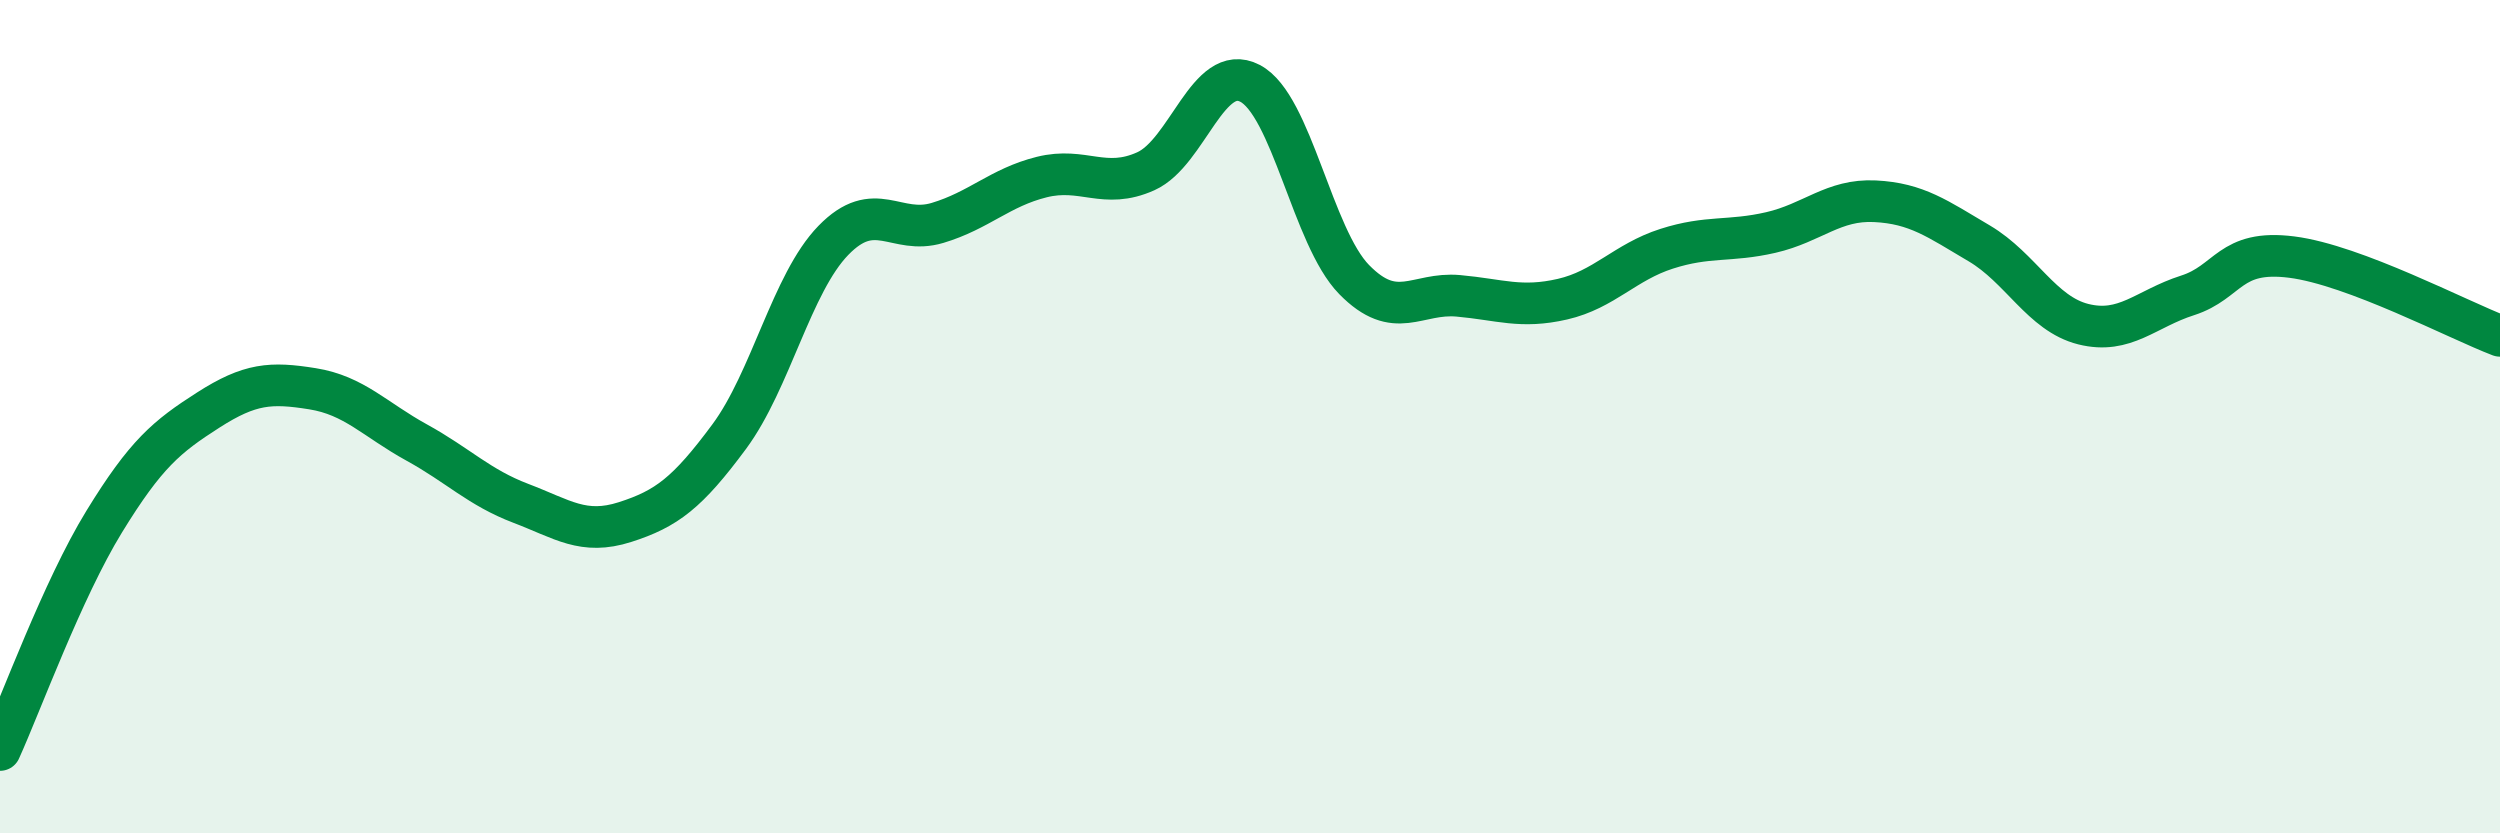 
    <svg width="60" height="20" viewBox="0 0 60 20" xmlns="http://www.w3.org/2000/svg">
      <path
        d="M 0,18 C 0.5,16.9 1.5,14.15 2.5,12.52 C 3.5,10.89 4,10.48 5,9.84 C 6,9.2 6.5,9.17 7.5,9.33 C 8.5,9.49 9,10.07 10,10.62 C 11,11.17 11.5,11.7 12.5,12.08 C 13.5,12.46 14,12.85 15,12.53 C 16,12.21 16.5,11.83 17.5,10.48 C 18.5,9.13 19,6.8 20,5.77 C 21,4.74 21.5,5.65 22.5,5.35 C 23.5,5.05 24,4.5 25,4.25 C 26,4 26.5,4.56 27.5,4.11 C 28.5,3.66 29,1.48 30,2 C 31,2.52 31.5,5.69 32.5,6.71 C 33.5,7.73 34,7.01 35,7.1 C 36,7.19 36.5,7.41 37.5,7.18 C 38.5,6.95 39,6.29 40,5.97 C 41,5.65 41.5,5.81 42.5,5.58 C 43.5,5.35 44,4.78 45,4.83 C 46,4.88 46.5,5.25 47.5,5.84 C 48.5,6.43 49,7.53 50,7.78 C 51,8.03 51.5,7.41 52.5,7.09 C 53.5,6.77 53.5,5.98 55,6.17 C 56.5,6.36 59,7.68 60,8.06L60 20L0 20Z"
        fill="#008740"
        opacity="0.1"
        stroke-linecap="round"
        stroke-linejoin="round"
      />
      <path
        d="M 0,18 C 0.5,16.9 1.5,14.15 2.5,12.52 C 3.5,10.89 4,10.48 5,9.84 C 6,9.2 6.5,9.17 7.5,9.33 C 8.5,9.49 9,10.07 10,10.62 C 11,11.17 11.5,11.7 12.5,12.08 C 13.5,12.46 14,12.85 15,12.53 C 16,12.21 16.5,11.83 17.5,10.48 C 18.5,9.13 19,6.8 20,5.77 C 21,4.74 21.5,5.65 22.5,5.35 C 23.5,5.05 24,4.5 25,4.25 C 26,4 26.5,4.56 27.5,4.11 C 28.5,3.66 29,1.48 30,2 C 31,2.52 31.5,5.69 32.5,6.71 C 33.5,7.73 34,7.01 35,7.1 C 36,7.19 36.5,7.41 37.5,7.18 C 38.5,6.95 39,6.29 40,5.97 C 41,5.65 41.5,5.81 42.5,5.58 C 43.5,5.35 44,4.78 45,4.83 C 46,4.88 46.5,5.25 47.5,5.84 C 48.5,6.43 49,7.53 50,7.78 C 51,8.03 51.5,7.41 52.5,7.09 C 53.5,6.77 53.5,5.98 55,6.17 C 56.5,6.36 59,7.68 60,8.06"
        stroke="#008740"
        stroke-width="1"
        fill="none"
        stroke-linecap="round"
        stroke-linejoin="round"
      />
    </svg>
  